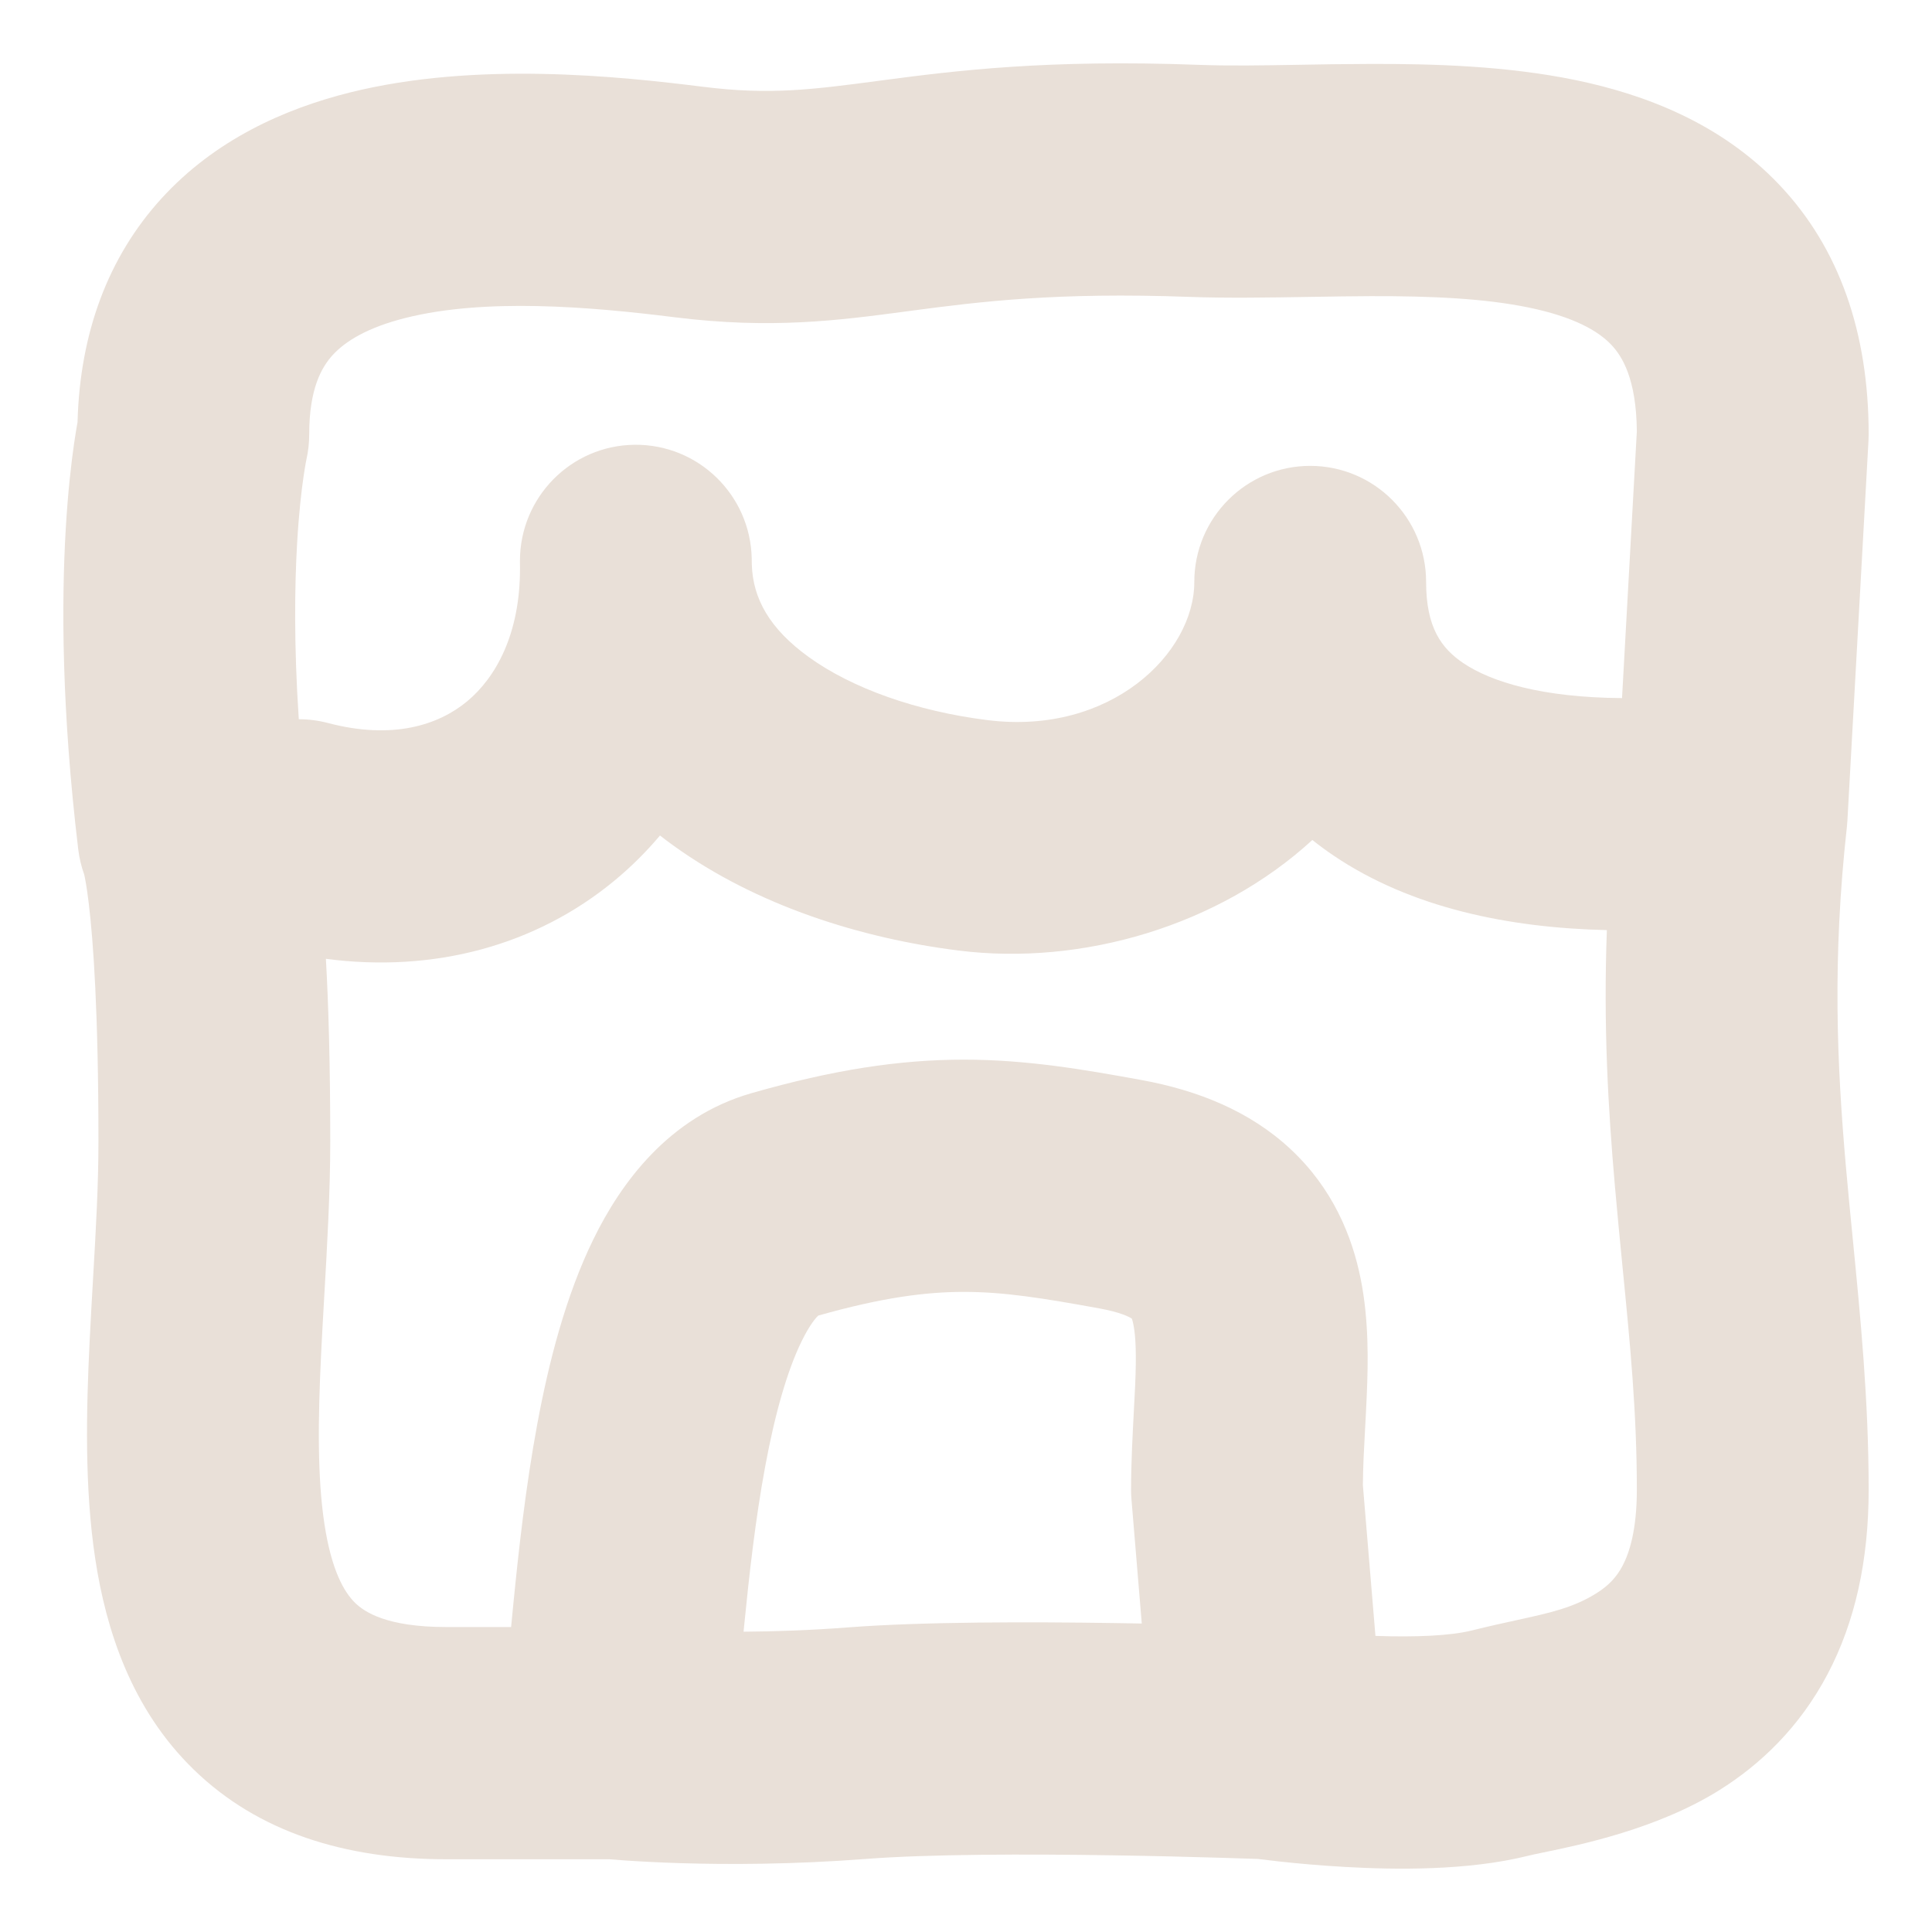 <svg width="66" height="66" viewBox="0 0 66 66" fill="none" xmlns="http://www.w3.org/2000/svg">
<path fill-rule="evenodd" clip-rule="evenodd" d="M30.948 10.64C28.637 10.947 26.344 11.251 23.03 10.836C20.117 10.471 16.57 10.181 13.862 10.859C12.57 11.182 11.801 11.65 11.363 12.131C10.991 12.539 10.563 13.273 10.563 14.833C10.563 15.125 10.531 15.416 10.467 15.701L10.467 15.702C10.465 15.712 10.459 15.741 10.45 15.787C10.433 15.879 10.404 16.043 10.37 16.278C10.301 16.748 10.212 17.503 10.151 18.537C10.066 19.995 10.037 22.011 10.207 24.57C10.545 24.57 10.881 24.614 11.208 24.7C13.406 25.278 14.971 24.775 15.954 23.962C16.939 23.146 17.767 21.657 17.764 19.42C17.762 19.334 17.762 19.248 17.762 19.161C17.762 16.986 19.51 15.216 21.68 15.194C23.851 15.172 25.635 16.905 25.68 19.08C25.681 19.15 25.682 19.22 25.683 19.29C25.721 20.447 26.286 21.478 27.633 22.449C29.112 23.515 31.308 24.297 33.731 24.6C37.948 25.129 40.799 22.313 40.799 19.882C40.799 17.691 42.572 15.915 44.758 15.915C46.945 15.915 48.718 17.691 48.718 19.882C48.718 21.438 49.243 22.149 49.986 22.651C50.949 23.302 52.698 23.83 55.411 23.848L55.917 14.732C55.899 12.933 55.412 12.164 55.042 11.776C54.585 11.295 53.751 10.823 52.234 10.508C50.718 10.194 48.898 10.111 46.827 10.117C46.197 10.119 45.507 10.13 44.797 10.142C43.39 10.165 41.906 10.189 40.652 10.143C36.102 9.974 33.466 10.307 31.194 10.607C31.112 10.618 31.03 10.629 30.948 10.64ZM54.893 31.774C51.547 31.697 48.211 31.02 45.559 29.229C45.307 29.059 45.065 28.881 44.832 28.695C41.637 31.629 36.965 33.001 32.749 32.472C29.413 32.055 25.85 30.937 23.009 28.889C22.853 28.777 22.698 28.661 22.546 28.542C22.08 29.095 21.564 29.609 20.999 30.077C18.3 32.311 14.809 33.239 11.133 32.755C11.223 34.335 11.282 36.37 11.282 38.994C11.282 40.728 11.174 42.605 11.074 44.337C11.037 44.984 11.001 45.611 10.972 46.203C10.858 48.531 10.842 50.475 11.082 52.056C11.322 53.636 11.75 54.386 12.134 54.759C12.446 55.062 13.201 55.582 15.242 55.582H17.46C17.484 55.33 17.51 55.066 17.537 54.789C17.717 52.968 17.957 50.791 18.352 48.66C18.739 46.569 19.318 44.282 20.275 42.327C21.201 40.436 22.832 38.157 25.673 37.344C28.459 36.546 30.721 36.199 32.925 36.199C35.077 36.199 37.017 36.535 38.988 36.894C40.911 37.245 42.689 37.952 44.087 39.255C45.523 40.595 46.192 42.219 46.487 43.709C46.765 45.111 46.739 46.535 46.691 47.656C46.673 48.093 46.651 48.485 46.631 48.854C46.595 49.512 46.563 50.096 46.558 50.736L46.987 55.885C48.343 55.934 49.559 55.88 50.277 55.7C50.855 55.556 51.356 55.446 51.801 55.349C52.961 55.095 53.746 54.923 54.538 54.427C54.931 54.181 55.215 53.895 55.43 53.488C55.655 53.06 55.917 52.281 55.917 50.894C55.917 48.252 55.688 45.917 55.432 43.321C55.344 42.424 55.253 41.495 55.167 40.512C54.937 37.877 54.771 35.04 54.893 31.774ZM39.005 55.462L38.653 51.224C38.643 51.114 38.639 51.004 38.639 50.894C38.639 49.972 38.693 48.979 38.736 48.164C38.753 47.851 38.769 47.564 38.779 47.318C38.824 46.271 38.8 45.66 38.72 45.255C38.699 45.148 38.679 45.082 38.665 45.045C38.573 44.986 38.274 44.828 37.571 44.7C35.582 44.337 34.282 44.133 32.925 44.133C31.639 44.133 30.149 44.321 27.954 44.942C27.876 45.013 27.669 45.24 27.384 45.821C26.895 46.82 26.475 48.285 26.138 50.108C25.807 51.892 25.594 53.791 25.418 55.57C25.412 55.627 25.407 55.684 25.401 55.741C26.462 55.734 27.675 55.694 28.977 55.594C31.519 55.398 35.195 55.402 38.115 55.447C38.419 55.452 38.716 55.457 39.005 55.462ZM20.823 63.515H15.242C11.797 63.515 8.819 62.592 6.617 60.45C4.487 58.379 3.622 55.679 3.253 53.248C2.885 50.818 2.946 48.186 3.062 45.815C3.099 45.062 3.141 44.34 3.181 43.641C3.276 42 3.363 40.485 3.363 38.994C3.363 34.575 3.186 32.133 3.032 30.862C2.964 30.296 2.904 29.996 2.878 29.88C2.777 29.599 2.708 29.306 2.672 29.009C2.104 24.264 2.097 20.602 2.246 18.071C2.32 16.806 2.433 15.826 2.533 15.135C2.575 14.845 2.615 14.607 2.649 14.42C2.729 11.379 3.692 8.785 5.511 6.786C7.345 4.771 9.725 3.717 11.943 3.162C16.254 2.083 21.166 2.608 24.012 2.964C26.308 3.252 27.743 3.062 30.06 2.755L30.157 2.742C32.654 2.412 35.777 2.023 40.946 2.215C42.008 2.254 43.094 2.235 44.332 2.214C45.089 2.2 45.904 2.186 46.805 2.184C48.986 2.178 51.485 2.251 53.84 2.739C56.192 3.227 58.778 4.205 60.773 6.301C62.849 8.482 63.836 11.395 63.836 14.833C63.836 14.907 63.834 14.98 63.83 15.054L63.11 28.035C63.106 28.108 63.1 28.181 63.092 28.253C62.591 32.766 62.753 36.358 63.056 39.82C63.126 40.62 63.206 41.437 63.288 42.269C63.553 44.961 63.836 47.826 63.836 50.894C63.836 53.293 63.378 55.399 62.433 57.191C61.478 59.004 60.143 60.273 58.736 61.154C56.619 62.479 53.979 63.024 52.731 63.281C52.503 63.328 52.321 63.366 52.198 63.397C50.135 63.913 47.639 63.872 45.979 63.779C45.083 63.73 44.292 63.655 43.723 63.593C43.438 63.562 43.205 63.534 43.04 63.513C43.02 63.51 43.001 63.508 42.982 63.505C42.925 63.503 42.854 63.501 42.771 63.498C42.512 63.489 42.134 63.477 41.666 63.463C40.729 63.435 39.432 63.402 37.993 63.38C35.064 63.334 31.721 63.339 29.584 63.504C27.072 63.697 24.857 63.697 23.266 63.649C22.468 63.624 21.822 63.588 21.366 63.557C21.138 63.541 20.958 63.527 20.83 63.516C20.828 63.516 20.825 63.515 20.823 63.515ZM38.656 45.021C38.649 45.012 38.647 45.005 38.647 45.005C38.647 45.005 38.65 45.009 38.656 45.021Z" fill="#E9E0D8"/>
</svg>
